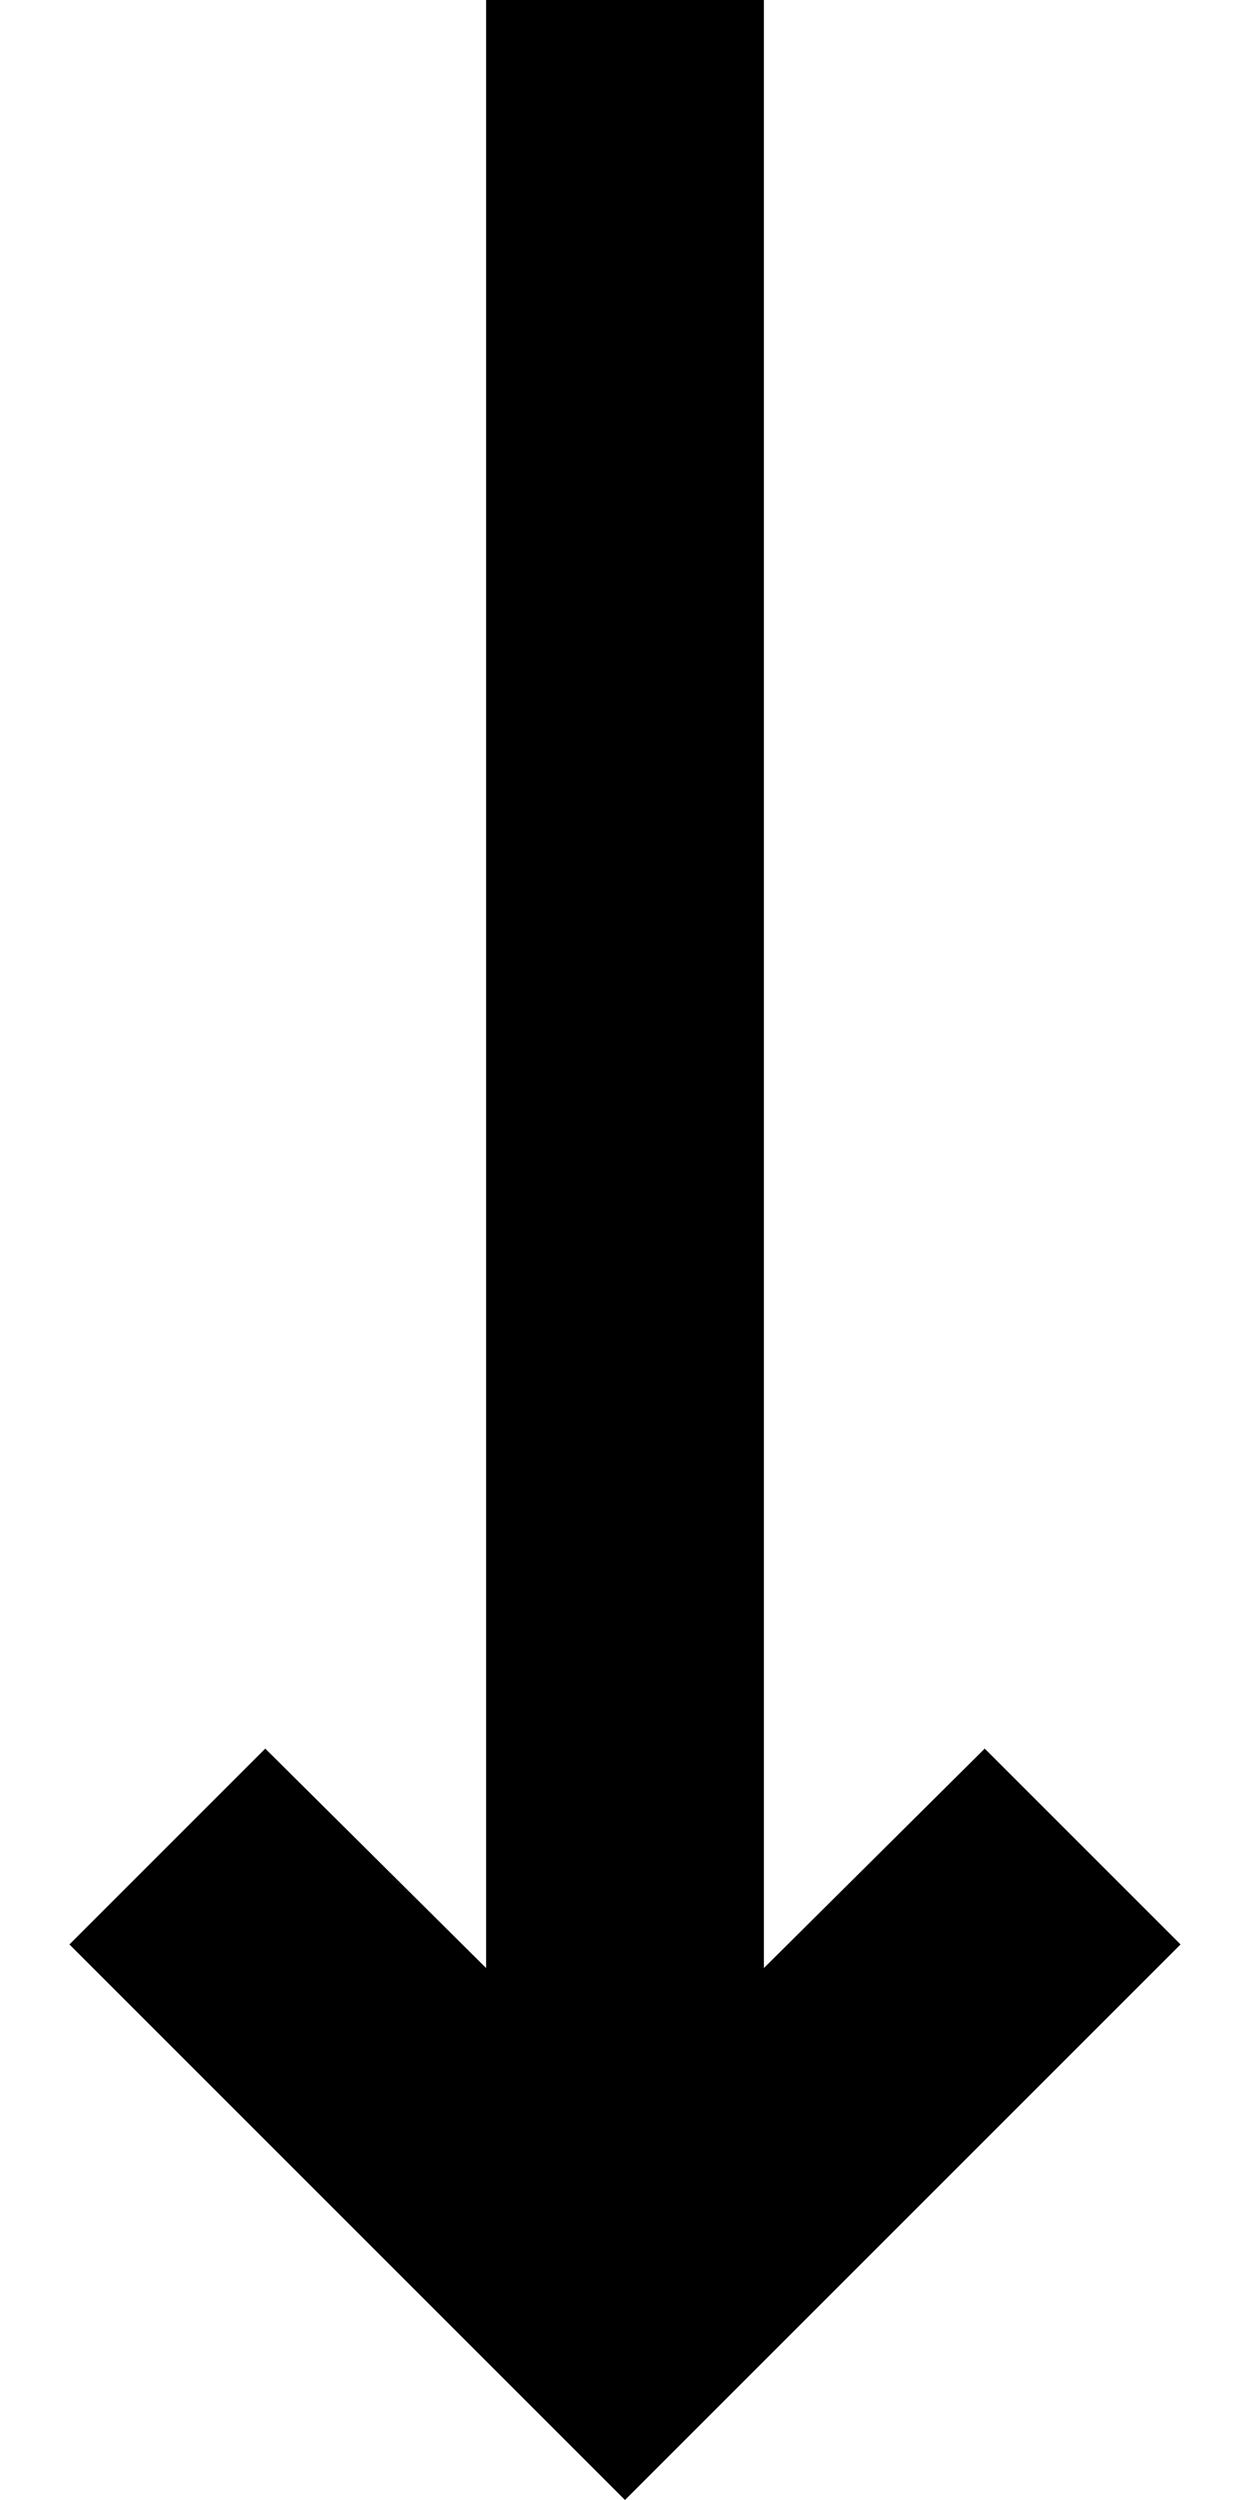 <svg width="9" height="18" viewBox="0 0 9 18" fill="none" xmlns="http://www.w3.org/2000/svg">
<path d="M5.5 14.17L7.09 12.59L8.5 14L4.5 18L0.5 14L1.91 12.59L3.5 14.17L3.5 -4.37114e-07L5.5 -2.62268e-07L5.5 14.17Z" fill="black"/>
</svg>
